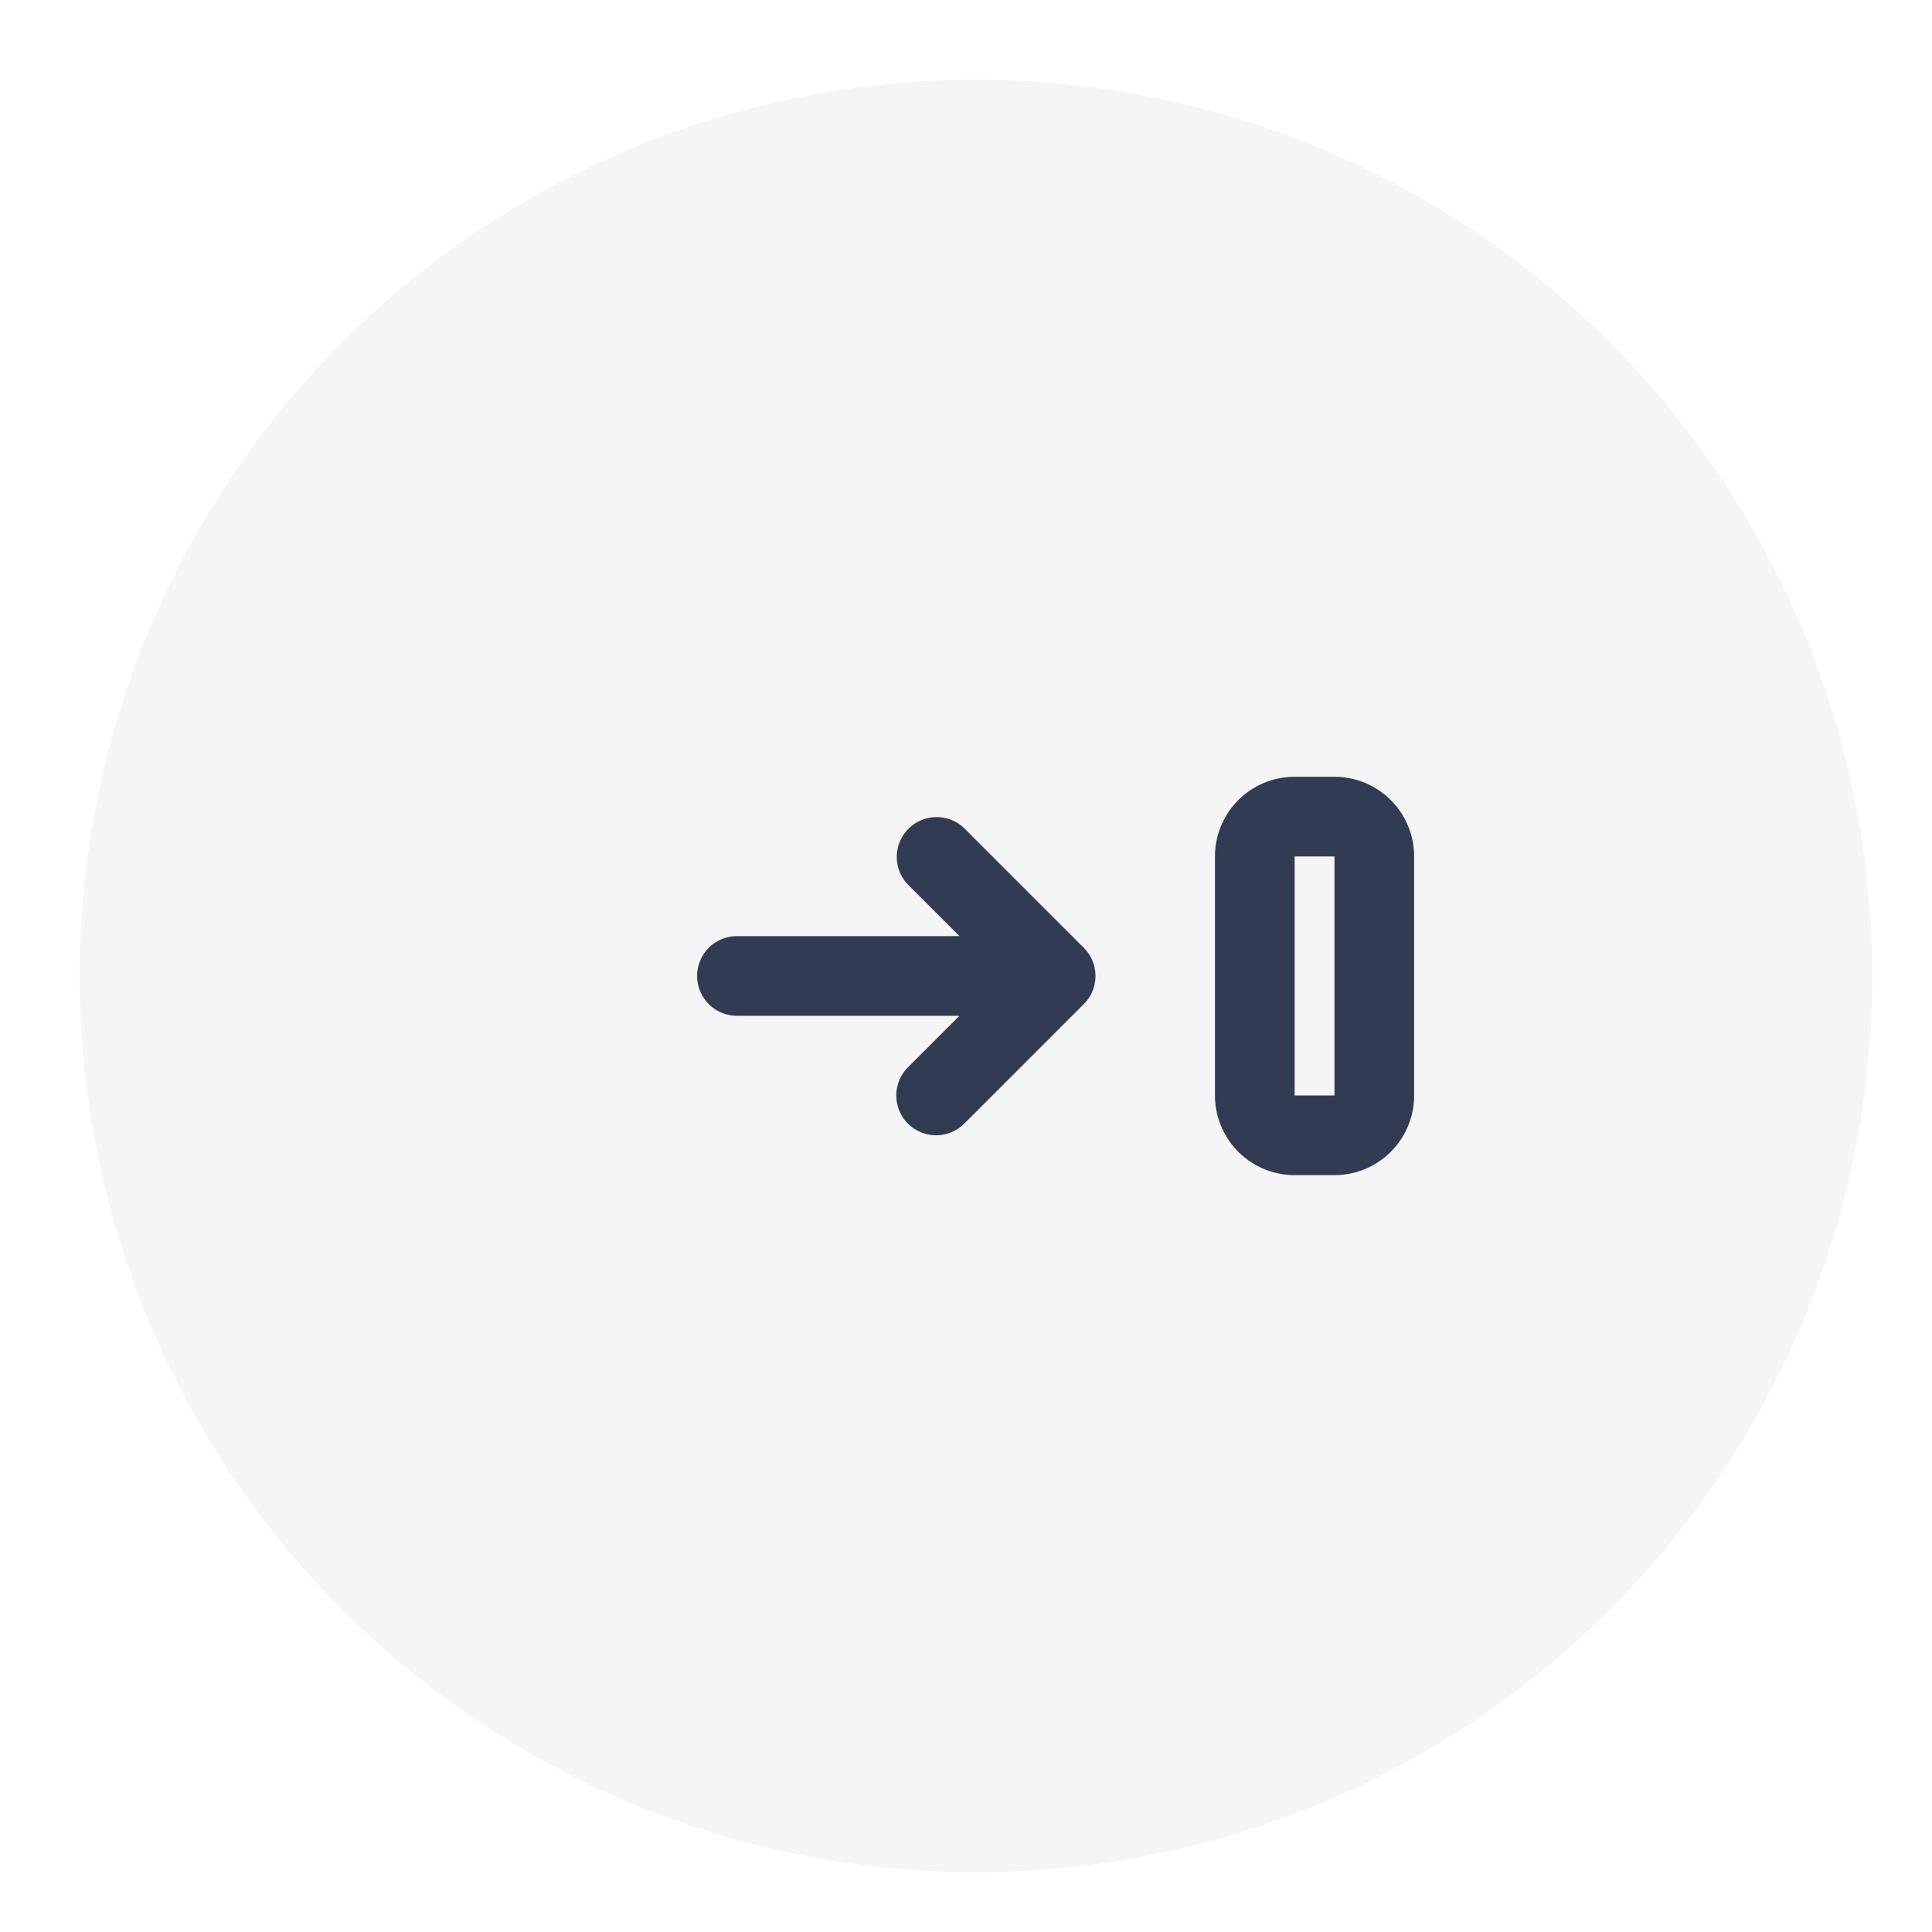 <svg xmlns="http://www.w3.org/2000/svg" xmlns:xlink="http://www.w3.org/1999/xlink" width="97" height="97" viewBox="0 0 97 97">
  <rect x="0" y="0" width="97" height="97" fill="#808080" stroke="none"/>
  <defs>
    <clipPath id="clip-SIDE_1">
      <rect width="97" height="97"/>
    </clipPath>
  </defs>
  <g id="SIDE_1" data-name="SIDE – 1" clip-path="url(#clip-SIDE_1)">
    <rect width="97" height="97" fill="#fff"/>
    <circle id="Elipse_248" data-name="Elipse 248" cx="45" cy="45" r="45" transform="translate(4 4)" fill="#f5f5f5"/>
    <g id="move" transform="translate(-106 -277)">
      <g id="icon-move_toolbar_right" transform="translate(131 314)">
        <rect id="Rectangle" width="48" height="24" fill="none"/>
        <path id="Path" d="M37,21H35a4,4,0,0,1-4-4V5a4,4,0,0,1,4-4h2a4,4,0,0,1,4,4V17A4,4,0,0,1,37,21ZM35,5V17l2,0V5ZM17,19a2,2,0,0,1-1.414-3.414L18.172,13H7A2,2,0,0,1,7,9H18.172L15.586,6.414a2,2,0,0,1,2.828-2.828l6,6A1.989,1.989,0,0,1,25,10.994h0v.012h0a1.989,1.989,0,0,1-.586,1.408l-6,6A2,2,0,0,1,17,19Z" transform="translate(5 1)" fill="#313c52"/>
      </g>
    </g>
  </g>
</svg>
